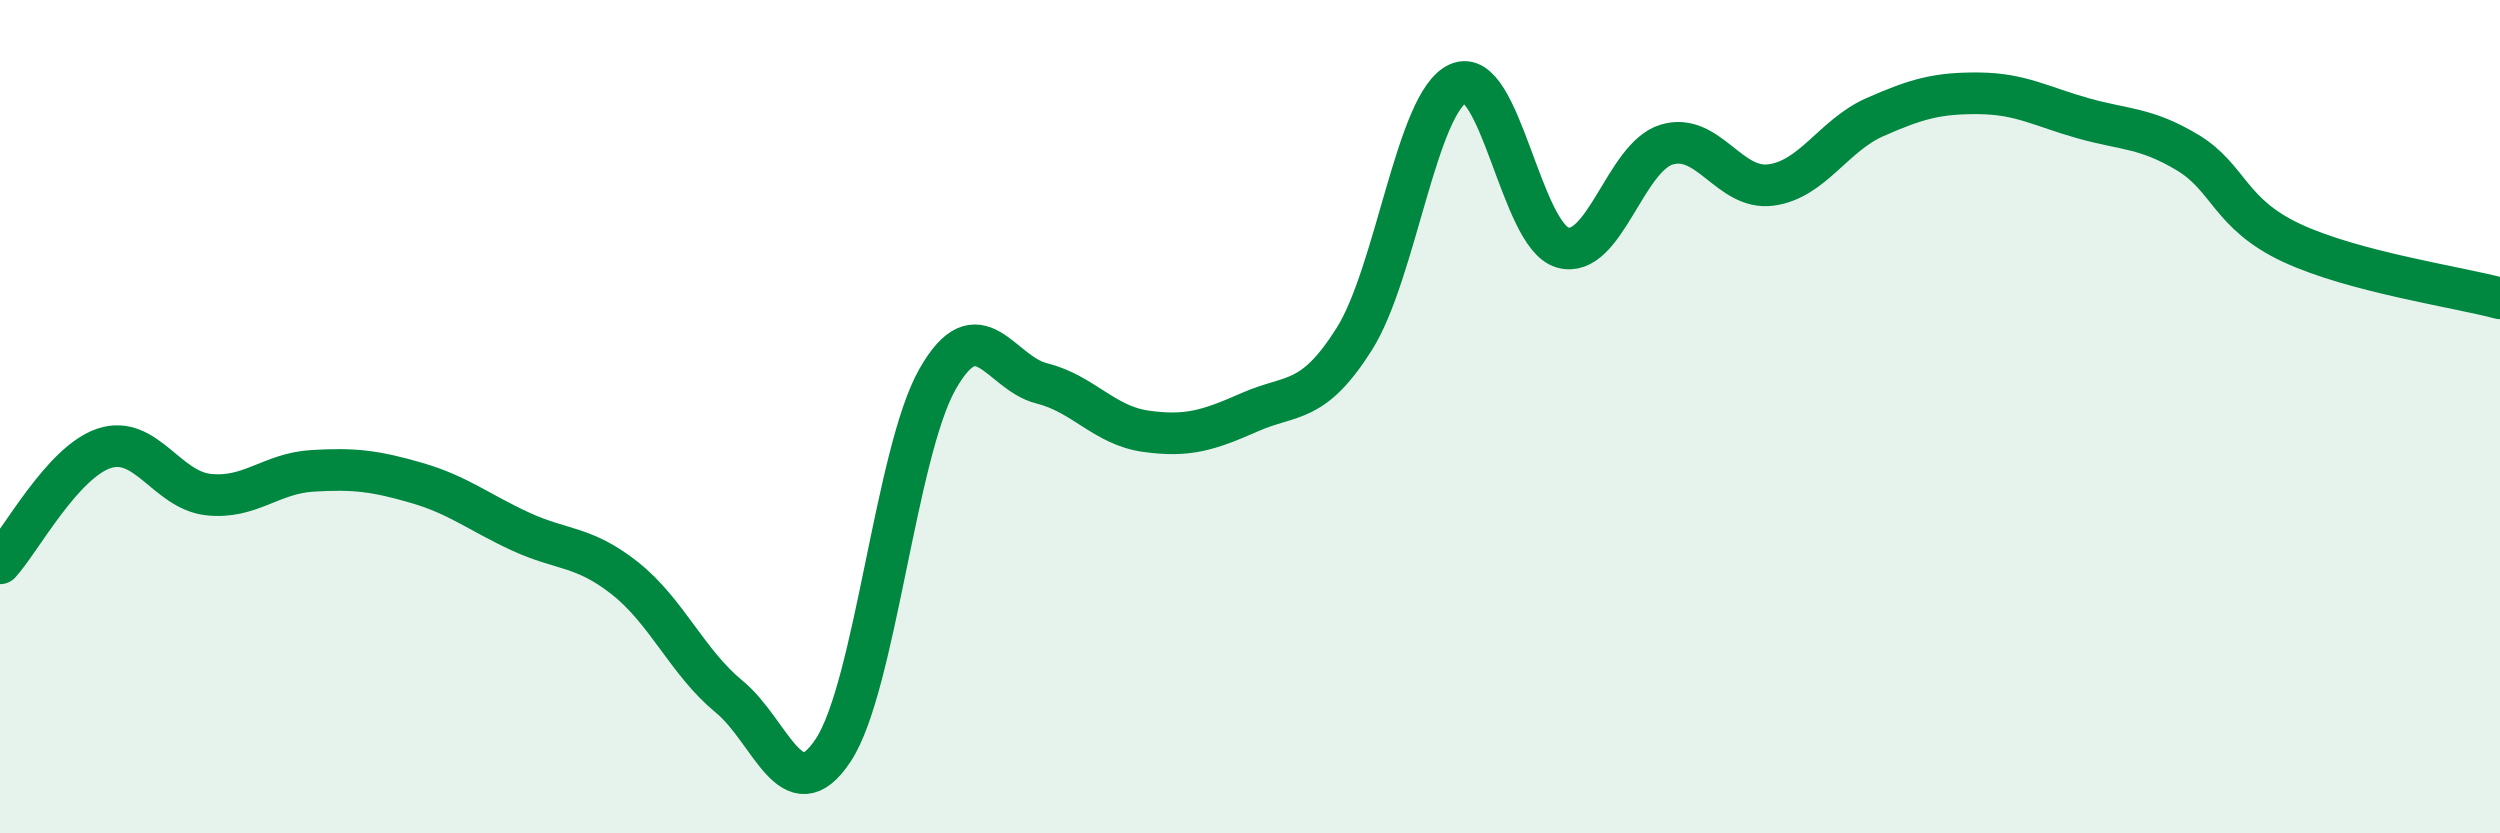 
    <svg width="60" height="20" viewBox="0 0 60 20" xmlns="http://www.w3.org/2000/svg">
      <path
        d="M 0,13.52 C 0.5,12.97 1.5,11.09 2.5,10.76 C 3.5,10.43 4,11.76 5,11.87 C 6,11.98 6.5,11.36 7.5,11.3 C 8.5,11.24 9,11.3 10,11.59 C 11,11.88 11.5,12.3 12.5,12.76 C 13.5,13.22 14,13.09 15,13.88 C 16,14.67 16.5,15.9 17.5,16.72 C 18.5,17.54 19,19.52 20,18 C 21,16.48 21.5,10.86 22.5,9.1 C 23.5,7.34 24,8.95 25,9.2 C 26,9.45 26.5,10.21 27.5,10.35 C 28.5,10.49 29,10.33 30,9.89 C 31,9.45 31.5,9.72 32.5,8.14 C 33.5,6.56 34,2.44 35,2 C 36,1.56 36.5,5.65 37.5,5.94 C 38.5,6.23 39,3.77 40,3.47 C 41,3.17 41.5,4.57 42.5,4.44 C 43.5,4.31 44,3.25 45,2.81 C 46,2.37 46.5,2.23 47.5,2.24 C 48.5,2.25 49,2.56 50,2.84 C 51,3.12 51.5,3.06 52.5,3.66 C 53.5,4.26 53.5,5.13 55,5.83 C 56.5,6.53 59,6.89 60,7.16L60 20L0 20Z"
        fill="#008740"
        opacity="0.1"
        stroke-linecap="round"
        stroke-linejoin="round"
      />
      <path
        d="M 0,13.52 C 0.5,12.97 1.5,11.09 2.5,10.76 C 3.5,10.43 4,11.76 5,11.87 C 6,11.98 6.5,11.36 7.5,11.3 C 8.5,11.24 9,11.3 10,11.59 C 11,11.88 11.5,12.3 12.5,12.76 C 13.5,13.22 14,13.09 15,13.88 C 16,14.67 16.5,15.9 17.5,16.72 C 18.5,17.54 19,19.52 20,18 C 21,16.48 21.5,10.86 22.5,9.1 C 23.5,7.34 24,8.95 25,9.2 C 26,9.45 26.5,10.21 27.5,10.35 C 28.5,10.49 29,10.33 30,9.89 C 31,9.45 31.5,9.72 32.5,8.14 C 33.5,6.56 34,2.44 35,2 C 36,1.56 36.5,5.65 37.5,5.94 C 38.5,6.23 39,3.77 40,3.47 C 41,3.17 41.5,4.57 42.5,4.44 C 43.5,4.31 44,3.25 45,2.81 C 46,2.37 46.5,2.23 47.5,2.24 C 48.5,2.25 49,2.56 50,2.84 C 51,3.12 51.5,3.06 52.5,3.66 C 53.5,4.26 53.5,5.13 55,5.83 C 56.5,6.53 59,6.89 60,7.16"
        stroke="#008740"
        stroke-width="1"
        fill="none"
        stroke-linecap="round"
        stroke-linejoin="round"
      />
    </svg>
  